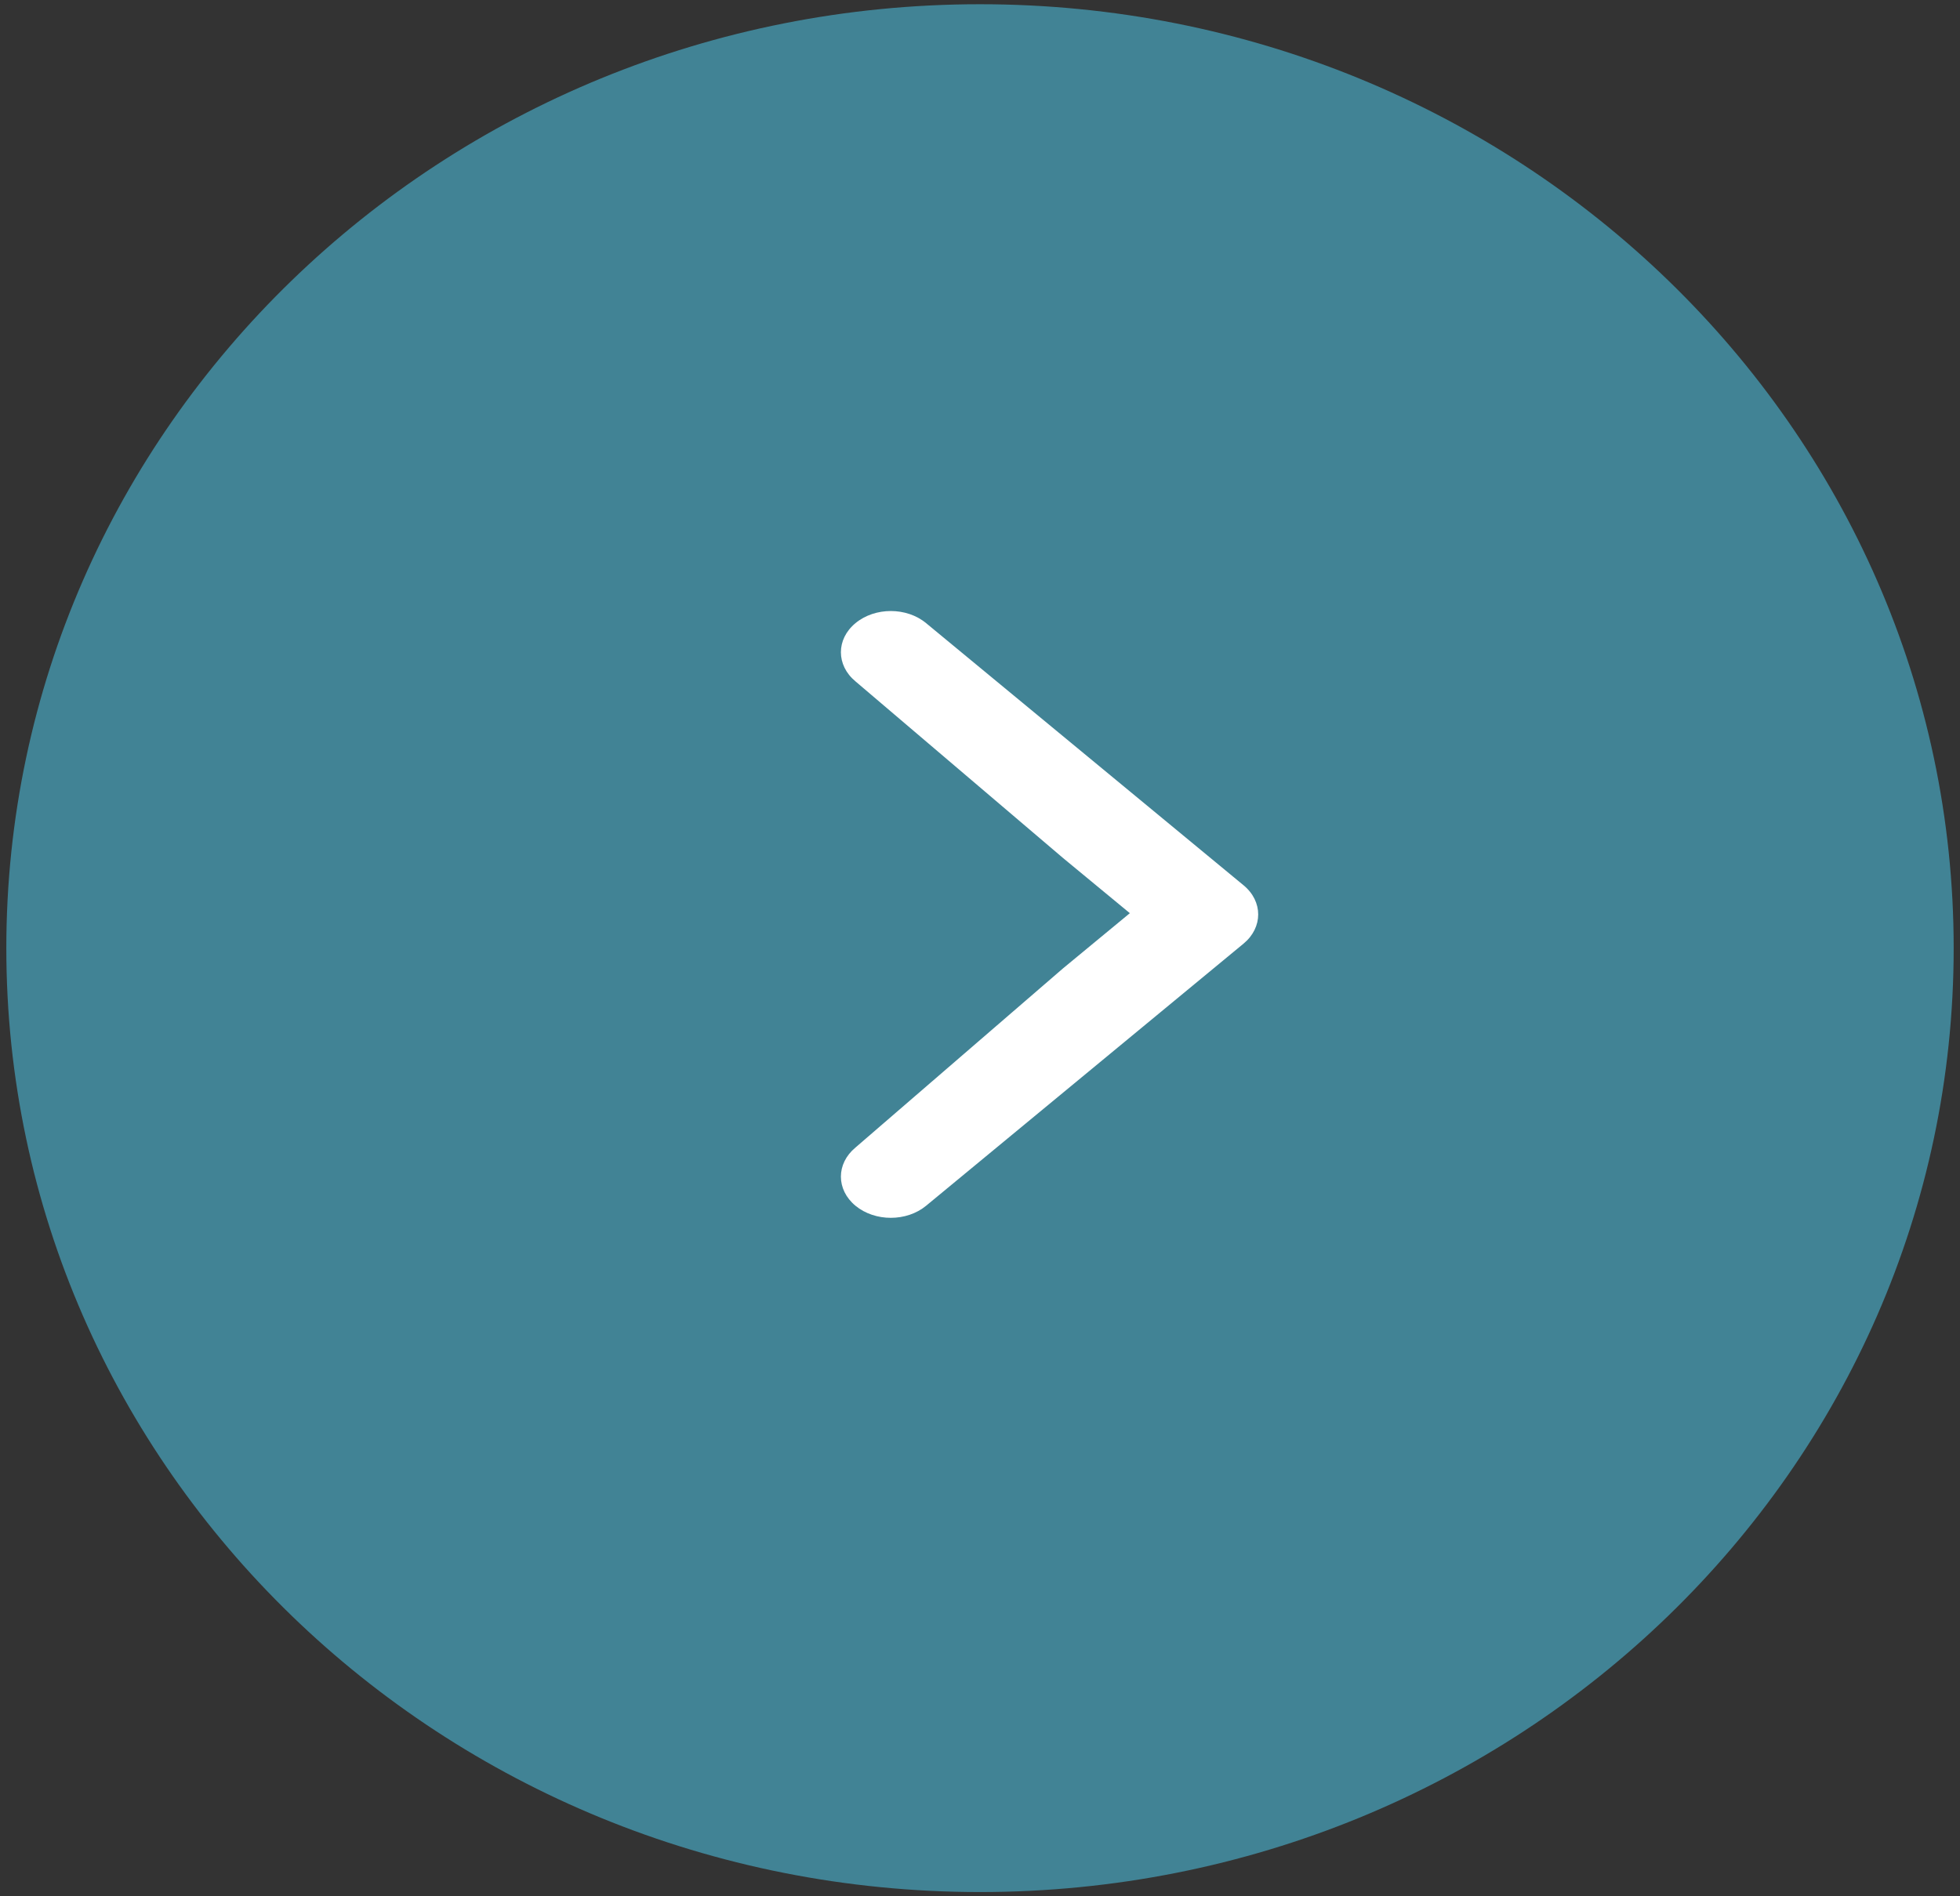<svg width="31" height="30" viewBox="0 0 31 30" fill="none" xmlns="http://www.w3.org/2000/svg">
<rect x="0" y="0" width="31" height="30" fill="#333333" stroke="none"/>
<path d="M15.5 29.933C24.005 29.933 30.9 23.247 30.9 15C30.9 6.753 24.005 0.067 15.5 0.067C6.995 0.067 0.1 6.753 0.1 15C0.1 23.247 6.995 29.933 15.5 29.933Z" fill="#418395"/>
<path d="M14.647 9.858L19.669 14.006C19.977 14.26 19.977 14.673 19.669 14.928L14.647 19.076C14.339 19.33 13.84 19.33 13.531 19.076C13.223 18.821 13.223 18.409 13.531 18.154L16.818 15.316L17.87 14.447L16.818 13.578L13.531 10.78C13.223 10.525 13.223 10.112 13.531 9.858C13.84 9.603 14.339 9.603 14.647 9.858Z" fill="white"/>
</svg>
